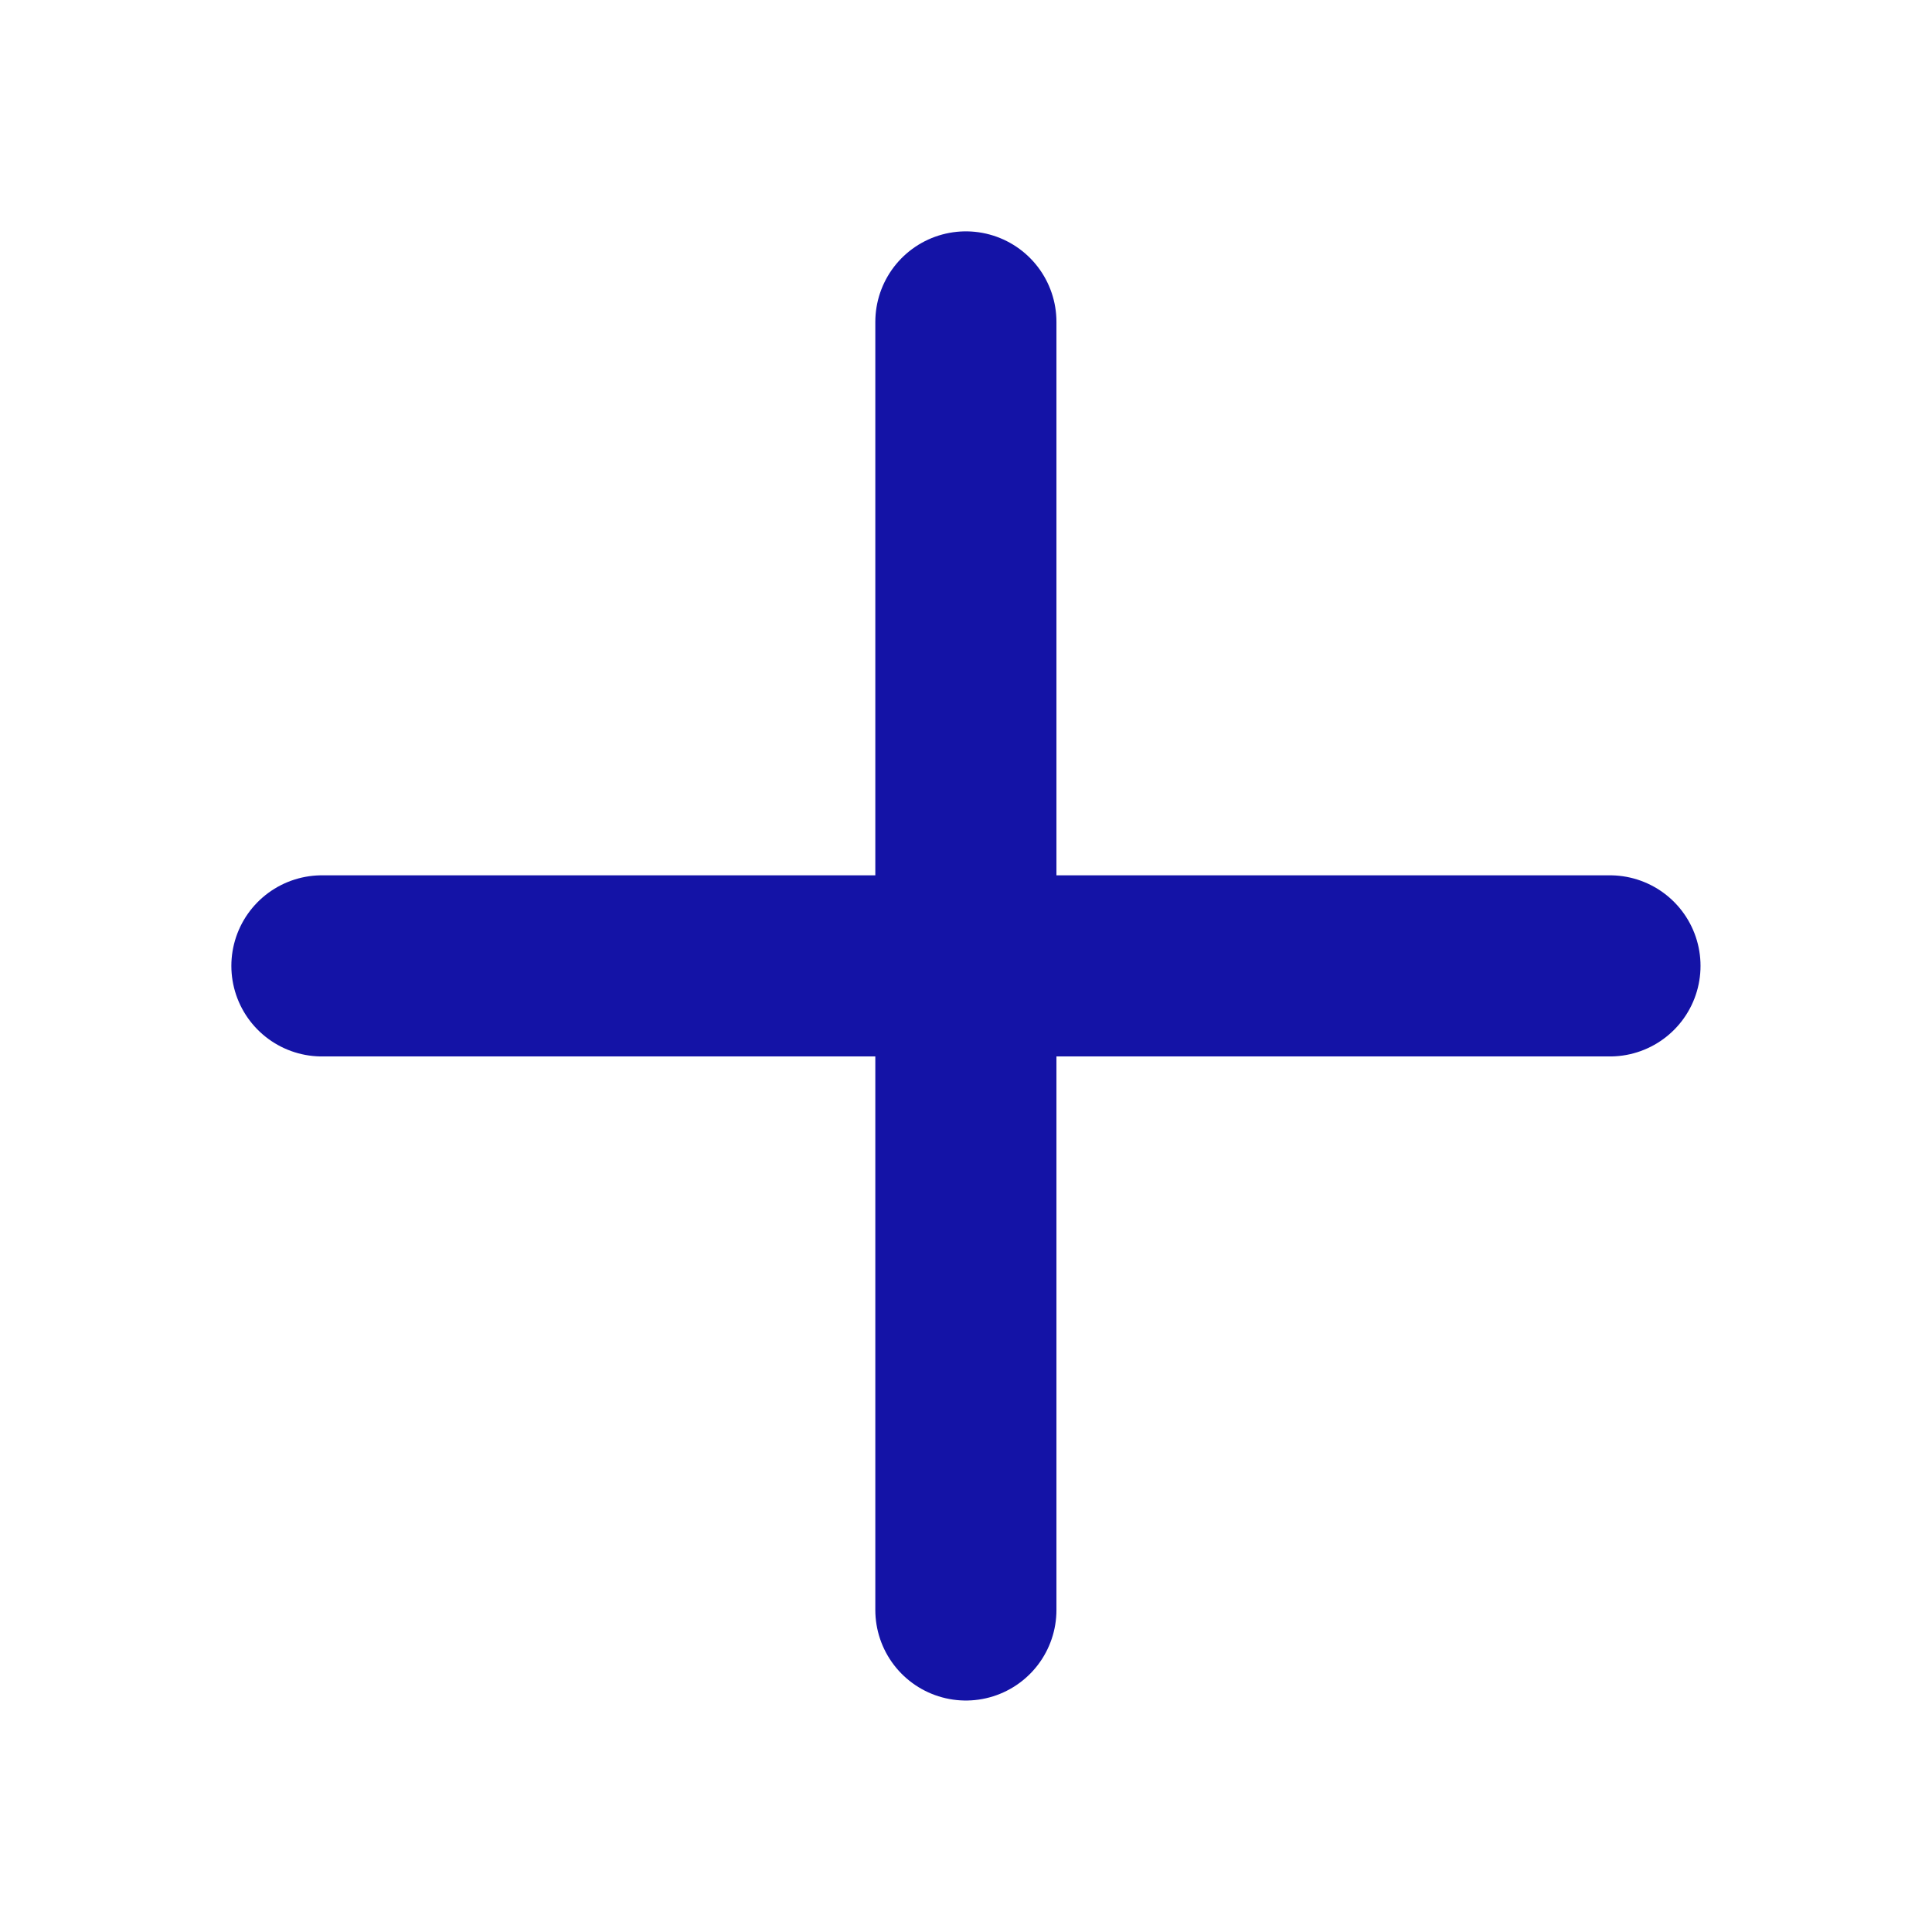 <svg width="16" height="16" viewBox="0 0 16 16" fill="none" xmlns="http://www.w3.org/2000/svg">
<path d="M7.999 2.666V13.333M13.333 7.999H2.666" stroke="#1413A6" stroke-width="1.5" stroke-linecap="round" stroke-linejoin="round"/>
</svg>
